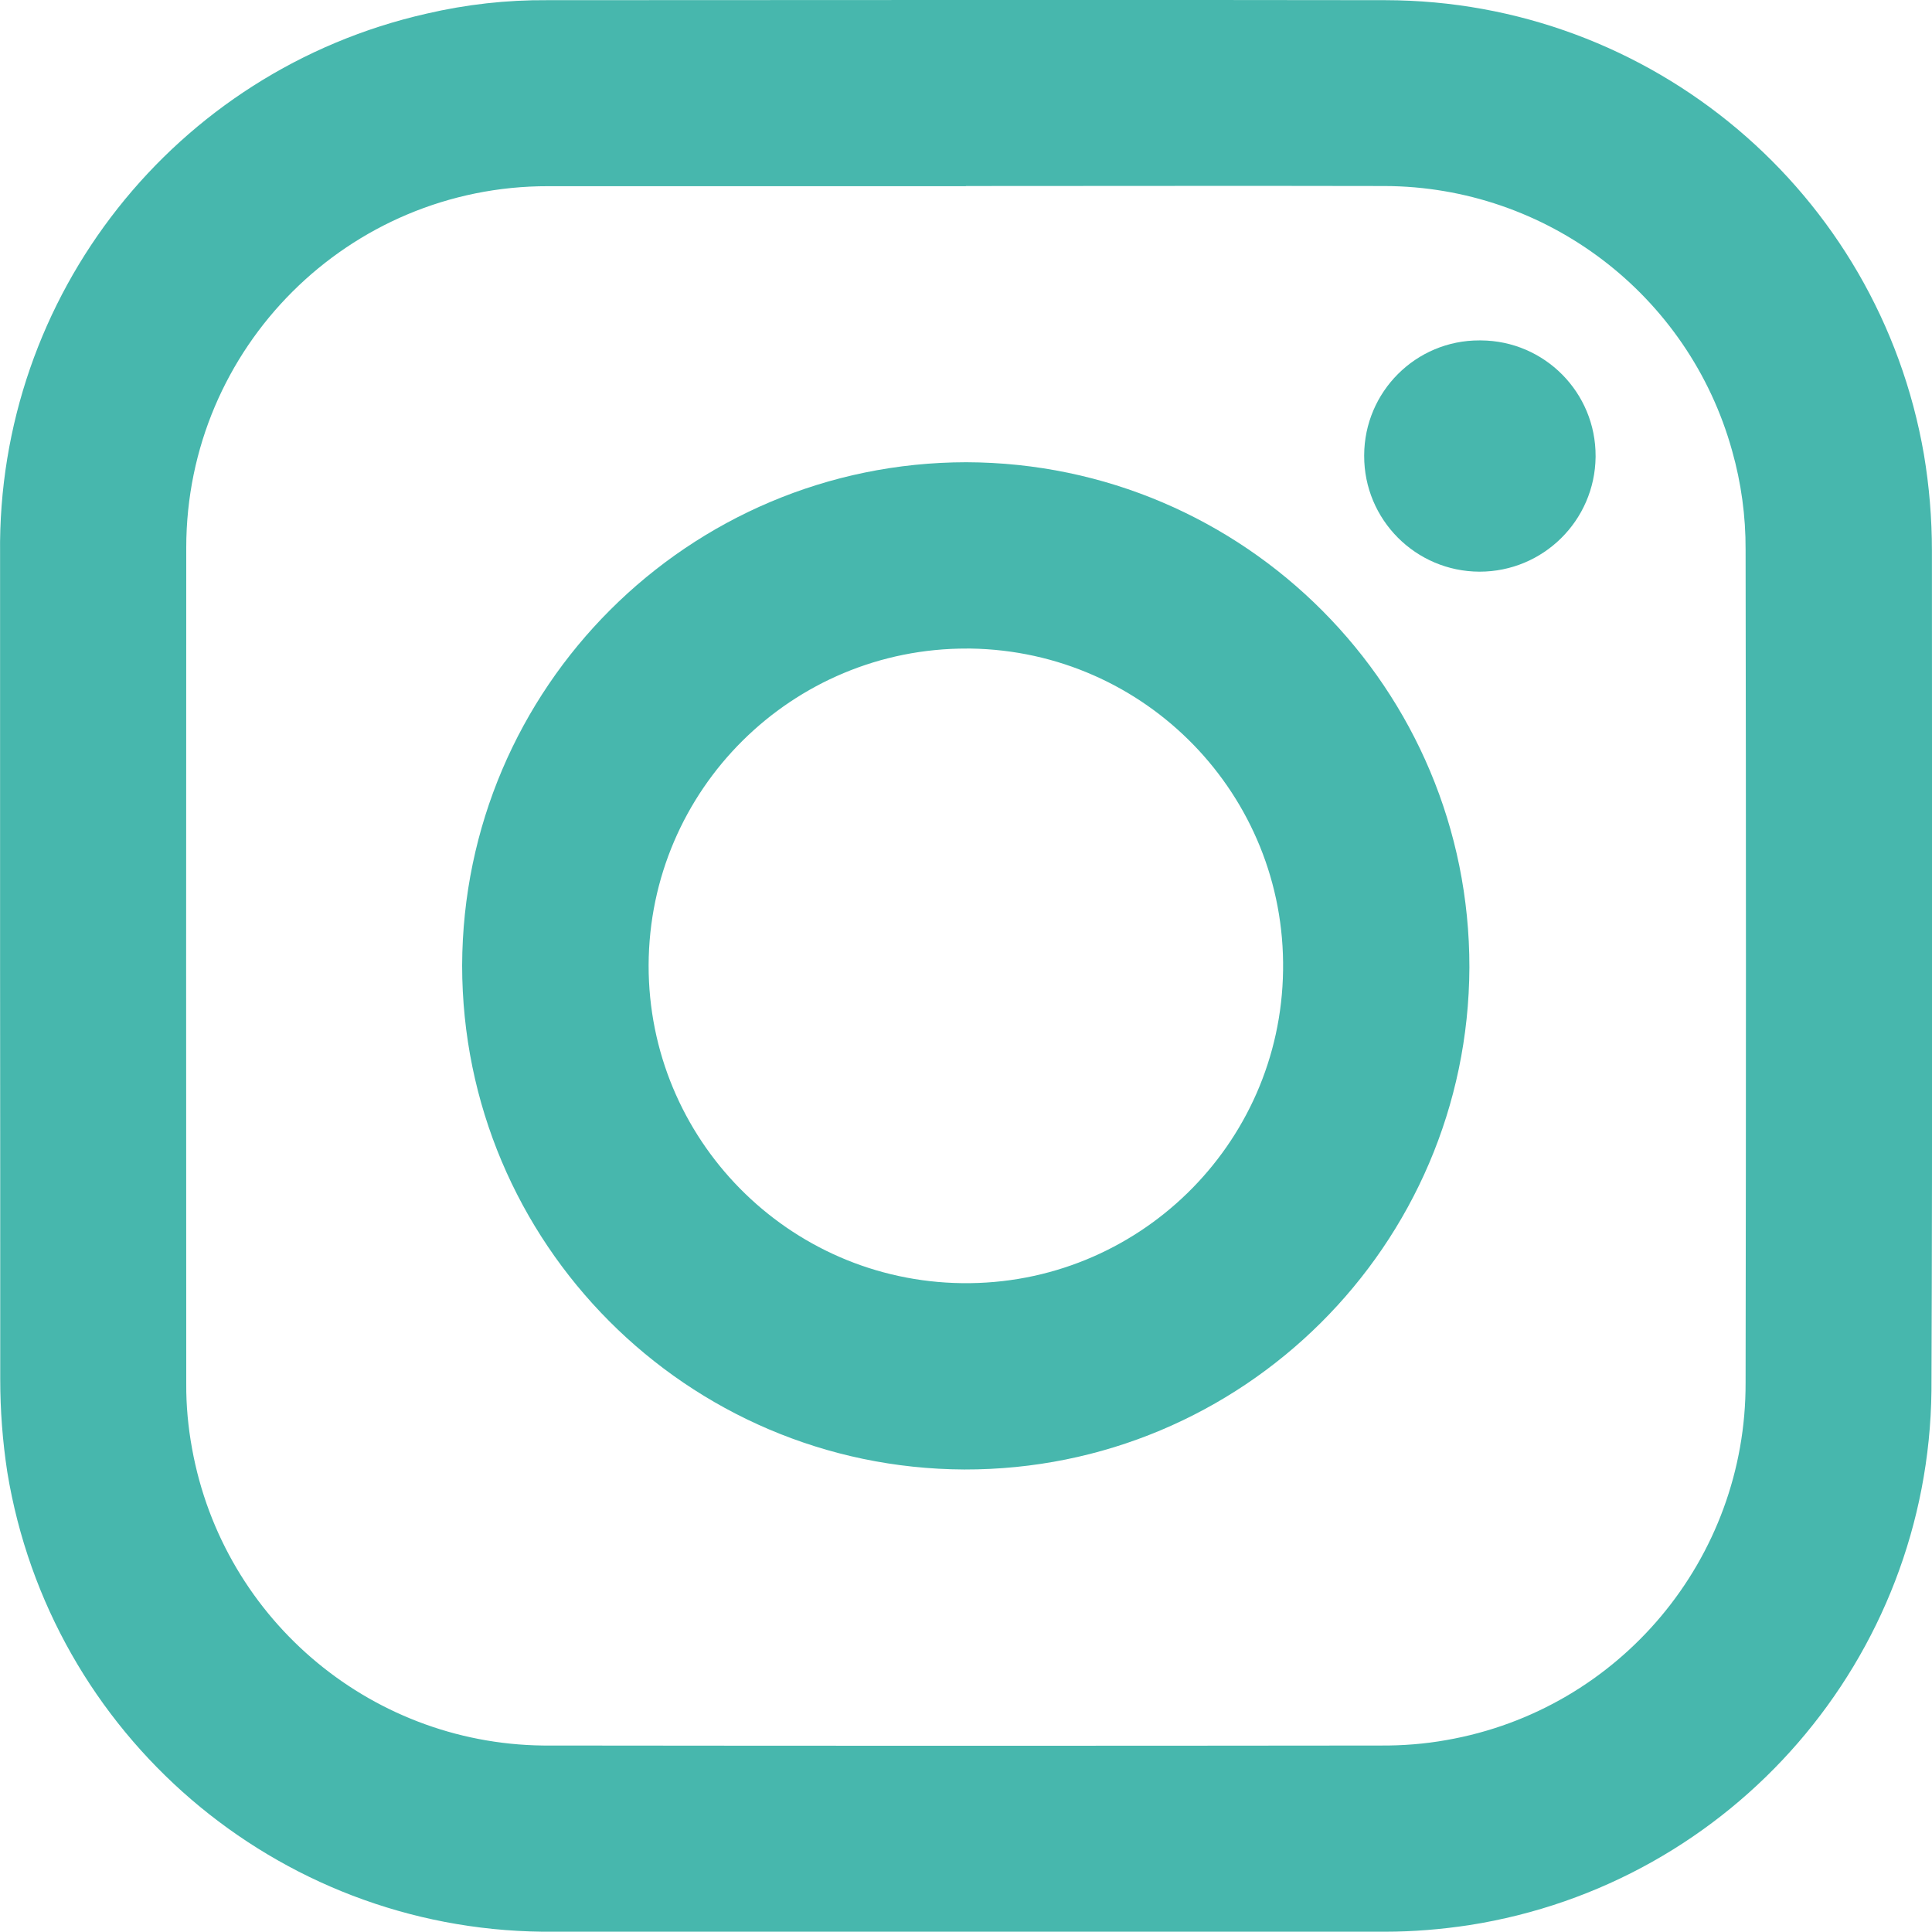 <?xml version="1.0" encoding="utf-8"?>
<!-- Generator: Adobe Illustrator 25.2.3, SVG Export Plug-In . SVG Version: 6.00 Build 0)  -->
<svg version="1.1" id="Capa_1" xmlns="http://www.w3.org/2000/svg" xmlns:xlink="http://www.w3.org/1999/xlink" x="0px" y="0px"
	 viewBox="0 0 123.39 123.37" style="enable-background:new 0 0 123.39 123.37;" xml:space="preserve">
<style type="text/css">
	.st0{fill:#1E594F;}
	.st1{fill:#898989;}
	.st2{fill:#252728;}
	.st3{fill:#FEB82B;}
	.st4{fill:#26BAE3;}
	.st5{fill:#F25B27;}
	.st6{fill:#47B7AD;}
	.st7{fill:#C5DFE6;}
	.st8{clip-path:url(#SVGID_2_);}
</style>
<g id="Grupo_36" transform="translate(-611.905 530.551)">
	<path id="Trazado_351" class="st6" d="M611.91-468.9v-26.29c-0.19-16.48,11.16-30.85,27.24-34.49c2.53-0.59,5.12-0.88,7.71-0.86
		c17.84,0,35.67-0.03,53.51,0c17,0.02,31.52,12.26,34.41,29.02c0.34,2.03,0.51,4.08,0.51,6.14c0,17.88,0.04,35.78-0.03,53.66
		c-0.19,17.05-12.67,31.48-29.52,34.12c-1.78,0.27-3.57,0.42-5.37,0.42c-17.94,0-35.88,0-53.81,0
		c-17.02-0.18-31.44-12.57-34.19-29.36c-0.3-1.96-0.45-3.94-0.45-5.92C611.92-451.26,611.92-460.08,611.91-468.9 M673.6-518.66
		c-8.89,0-17.78,0-26.68,0c-12.76-0.02-23.11,10.31-23.12,23.07c0,0.02,0,0.04,0,0.06c-0.01,17.79-0.01,35.57,0,53.35
		c-0.01,1.39,0.12,2.77,0.37,4.14c2,11.07,11.69,19.09,22.94,18.97c17.65,0.02,35.31,0.02,52.96,0c1.41,0.01,2.83-0.1,4.22-0.35
		c11.08-1.94,19.14-11.59,19.1-22.83c0.03-17.74,0.03-35.47,0-53.2c0.01-2.13-0.28-4.26-0.86-6.31
		c-2.77-9.97-11.85-16.88-22.2-16.91c-8.91-0.02-17.83,0-26.75,0"/>
	<path id="Trazado_352" class="st6" d="M673.62-501.03c17.78,0.05,32.16,14.49,32.13,32.27c-0.07,17.75-14.5,32.1-32.26,32.06
		c-17.73-0.08-32.06-14.46-32.07-32.19C641.48-486.64,655.87-501.01,673.62-501.03 M653.33-468.91
		c-0.02,11.11,8.91,20.17,20.02,20.31c11.17,0.14,20.35-8.8,20.5-19.97c0.17-11.19-8.77-20.39-19.96-20.56c-0.07,0-0.14,0-0.2,0
		C662.49-489.17,653.37-480.12,653.33-468.91"/>
	<path id="Trazado_353" class="st6" d="M706.48-508.81c4.07,0.02,7.35,3.33,7.33,7.4c0,0.02,0,0.03,0,0.05
		c-0.05,4.06-3.35,7.32-7.41,7.32c-4.08-0.01-7.38-3.32-7.37-7.4c0-0.01,0-0.02,0-0.03c0.01-4.06,3.3-7.35,7.36-7.34
		C706.43-508.81,706.45-508.81,706.48-508.81"/>
</g>
</svg>
